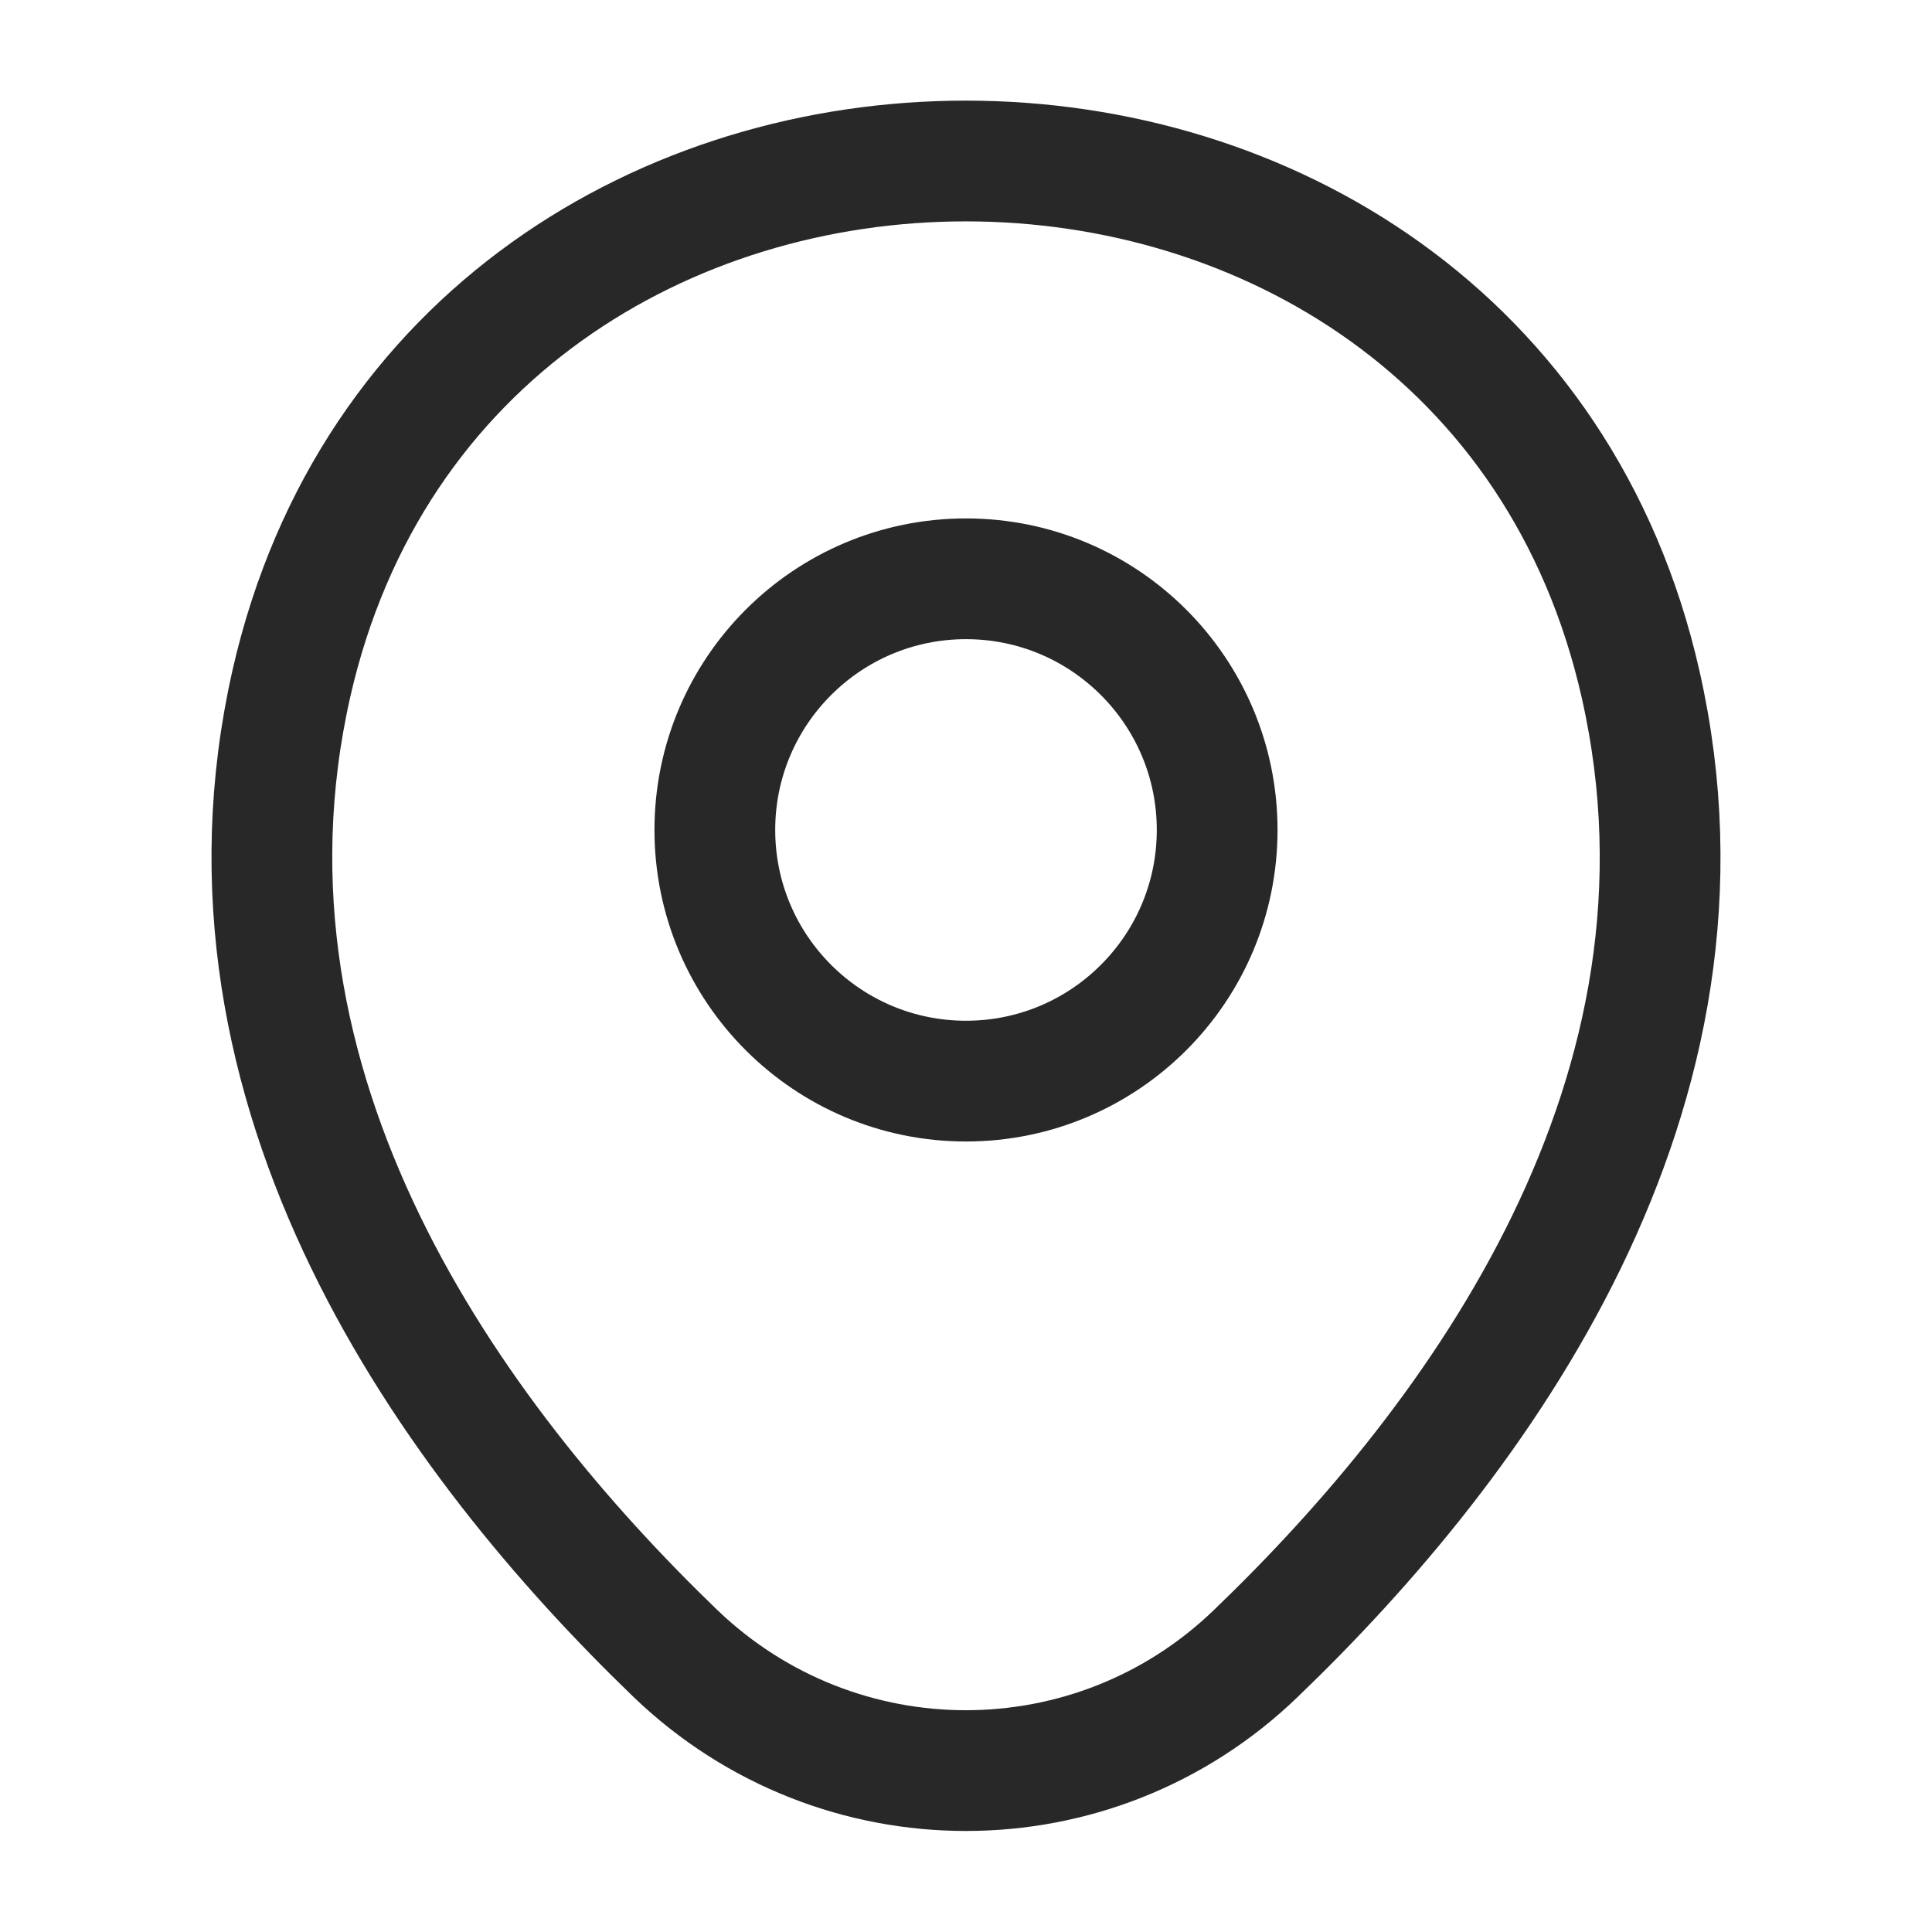 <?xml version="1.0" encoding="UTF-8"?>
<svg width="24px" height="24px" viewBox="0 0 24 24" version="1.1" xmlns="http://www.w3.org/2000/svg" xmlns:xlink="http://www.w3.org/1999/xlink">
    <title>location</title>
    <g id="ronic" stroke="none" stroke-width="1" fill="none" fill-rule="evenodd">
        <g id="home" transform="translate(-1140, -620)">
            <g id="description" transform="translate(781, 239)">
                <g id="location" transform="translate(359, 381)">
                    <path d="M12,13.43 C10.277,13.43 8.88,12.033 8.88,10.31 C8.88,8.587 10.277,7.19 12,7.19 C13.723,7.19 15.12,8.587 15.12,10.31 C15.12,12.033 13.723,13.43 12,13.43 Z" id="Vector" stroke="#282828" stroke-width="1.5" stroke-dasharray="0,0"></path>
                    <path d="M20.38,8.5 C21.53,13.58 18.37,17.88 15.6,20.54 C13.59,22.48 10.41,22.48 8.39,20.54 C5.63,17.88 2.47,13.57 3.62,8.49 C5.59,-0.17 18.42,-0.16 20.38,8.5 Z" id="Vector" stroke="#282828" stroke-width="1.5" stroke-dasharray="0,0" fill-rule="nonzero"></path>
                    <path d="M24,0 L24,24 L0,24 L0,0 L24,0 Z" id="Vector" opacity="0" transform="translate(12, 12) rotate(-180) translate(-12, -12) "></path>
                </g>
            </g>
        </g>
    </g>
</svg>